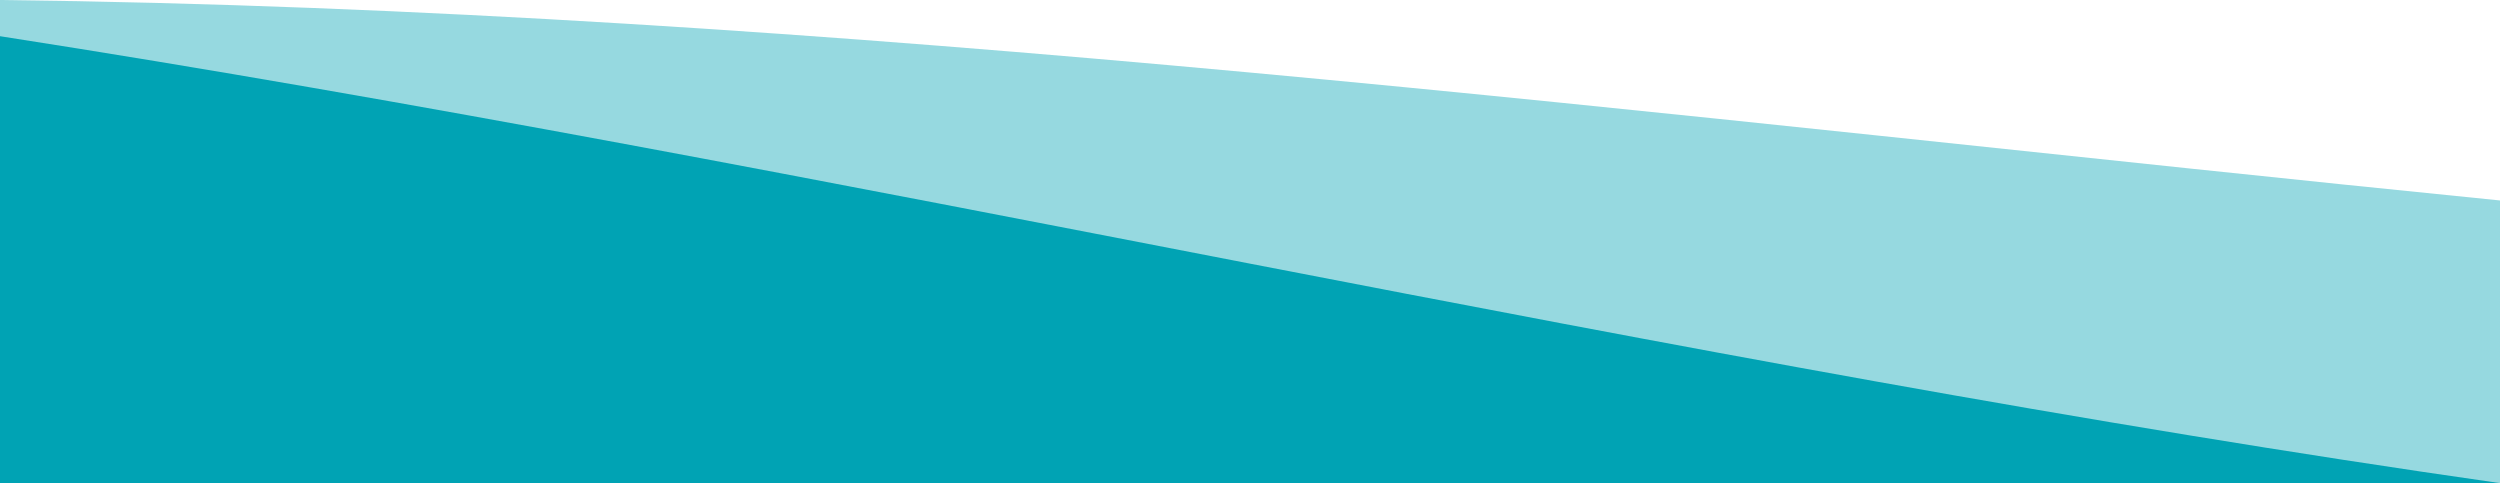 <?xml version="1.0" encoding="UTF-8"?><svg id="b" xmlns="http://www.w3.org/2000/svg" viewBox="0 0 375 72.47"><g id="c"><g><path d="m0,0v72.47h375V30.07C250,17.54,125,1.45,0,0Z" style="fill:#96d9e0;"/><path d="m0,5.43v67.04h375C250,54.6,125,24.89,0,5.43Z" style="fill:#00a3b4;"/></g></g></svg>